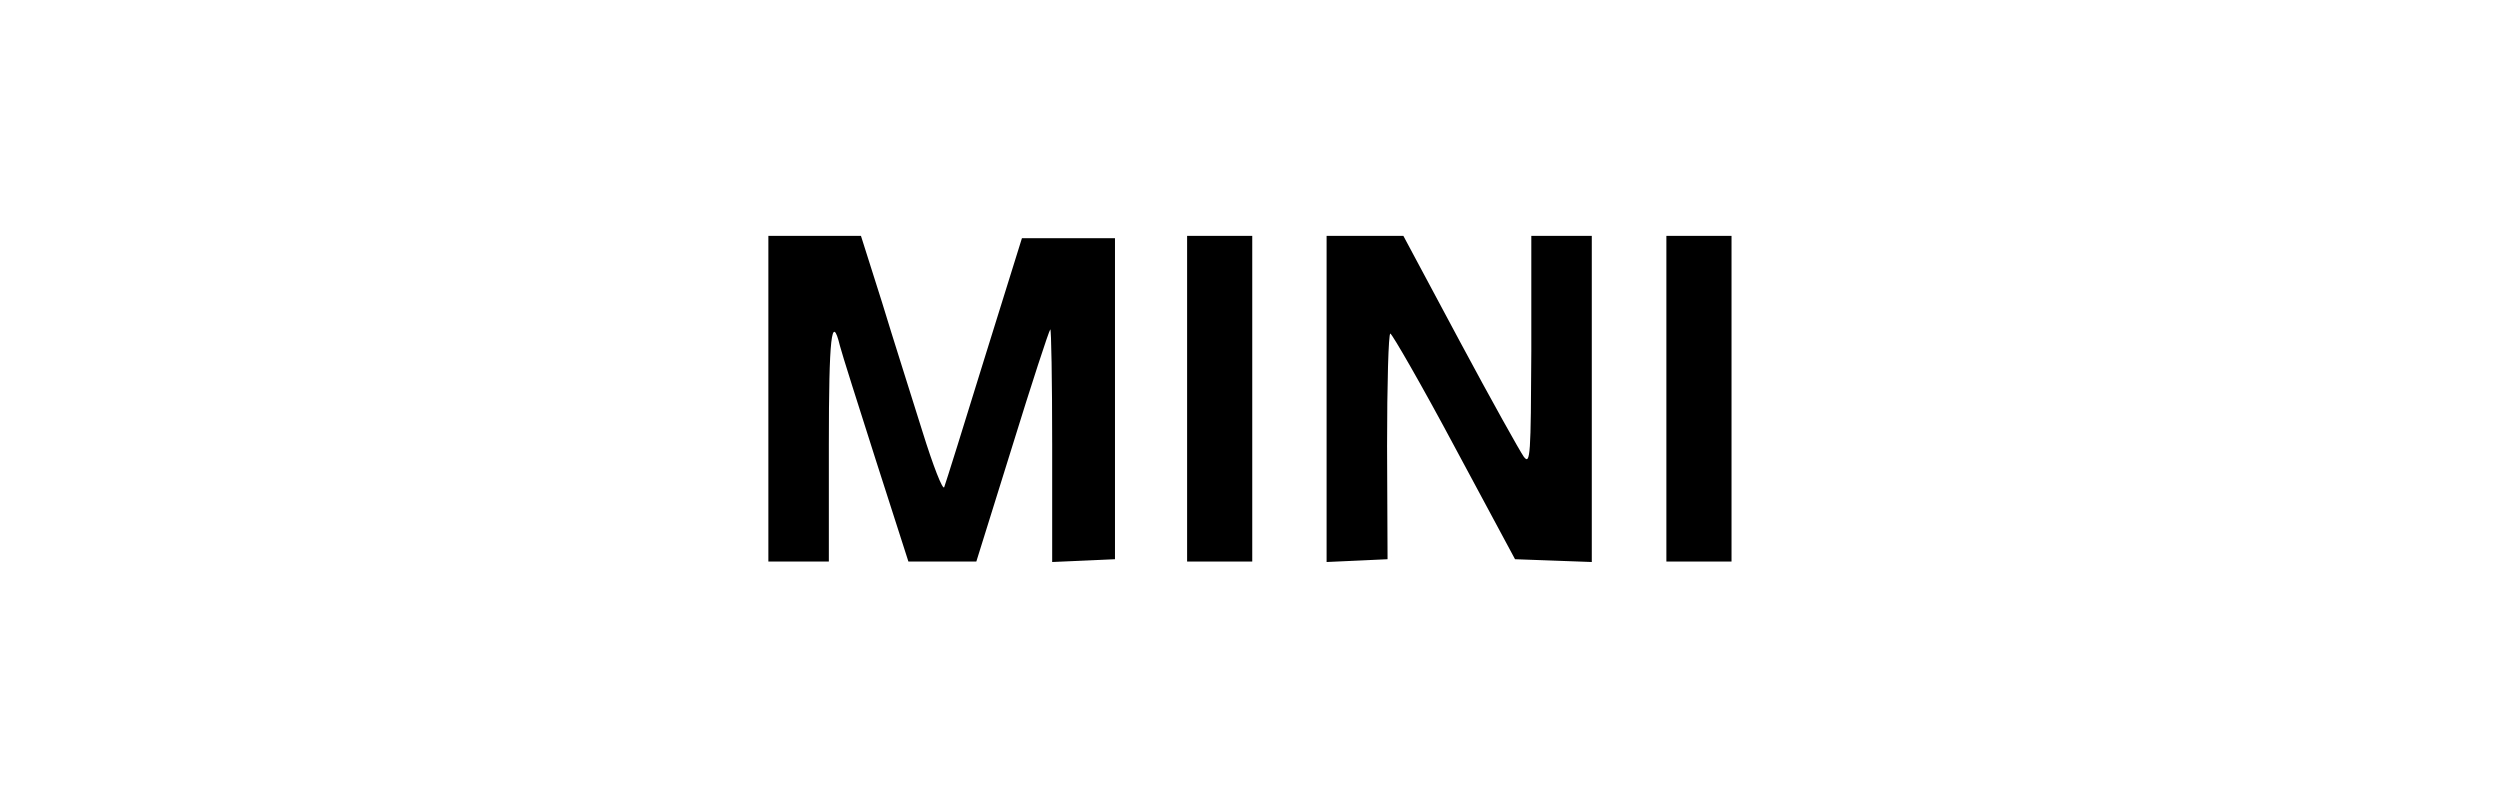 <?xml version="1.0" encoding="UTF-8"?> <svg xmlns="http://www.w3.org/2000/svg" width="141" height="45" viewBox="0 0 141 45" fill="none"><path d="M43.336 22.487V31.671H45.042H46.747V25.085C46.747 19.023 46.905 17.58 47.377 19.522C47.482 19.942 48.4 22.828 49.397 25.951L51.234 31.671H53.15H55.065L57.086 25.19C58.188 21.621 59.159 18.656 59.237 18.577C59.29 18.525 59.343 21.437 59.343 25.085V31.697L61.127 31.619L62.885 31.54V22.487V13.434H60.261H57.637L55.511 20.256C54.357 24.009 53.334 27.263 53.255 27.473C53.176 27.683 52.625 26.265 52.022 24.324C51.418 22.382 50.368 19.102 49.739 17.029L48.558 13.303H45.96H43.336V22.487Z" fill="black"></path><path d="M66.953 22.487V31.671H68.79H70.627V22.487V13.303H68.79H66.953V22.487Z" fill="black"></path><path d="M74.82 22.487V31.697L76.552 31.619L78.258 31.54L78.231 25.163C78.231 21.674 78.31 18.813 78.415 18.813C78.52 18.84 80.173 21.7 82.036 25.19L85.448 31.54L87.626 31.619L89.777 31.697V22.487V13.303H88.072H86.366V19.784C86.34 25.662 86.314 26.239 85.946 25.767C85.736 25.478 84.109 22.566 82.351 19.286L79.15 13.303H76.998H74.82V22.487Z" fill="black"></path><path d="M93.984 22.487V31.671H95.821H97.658V22.487V13.303H95.821H93.984V22.487Z" fill="black"></path></svg> 